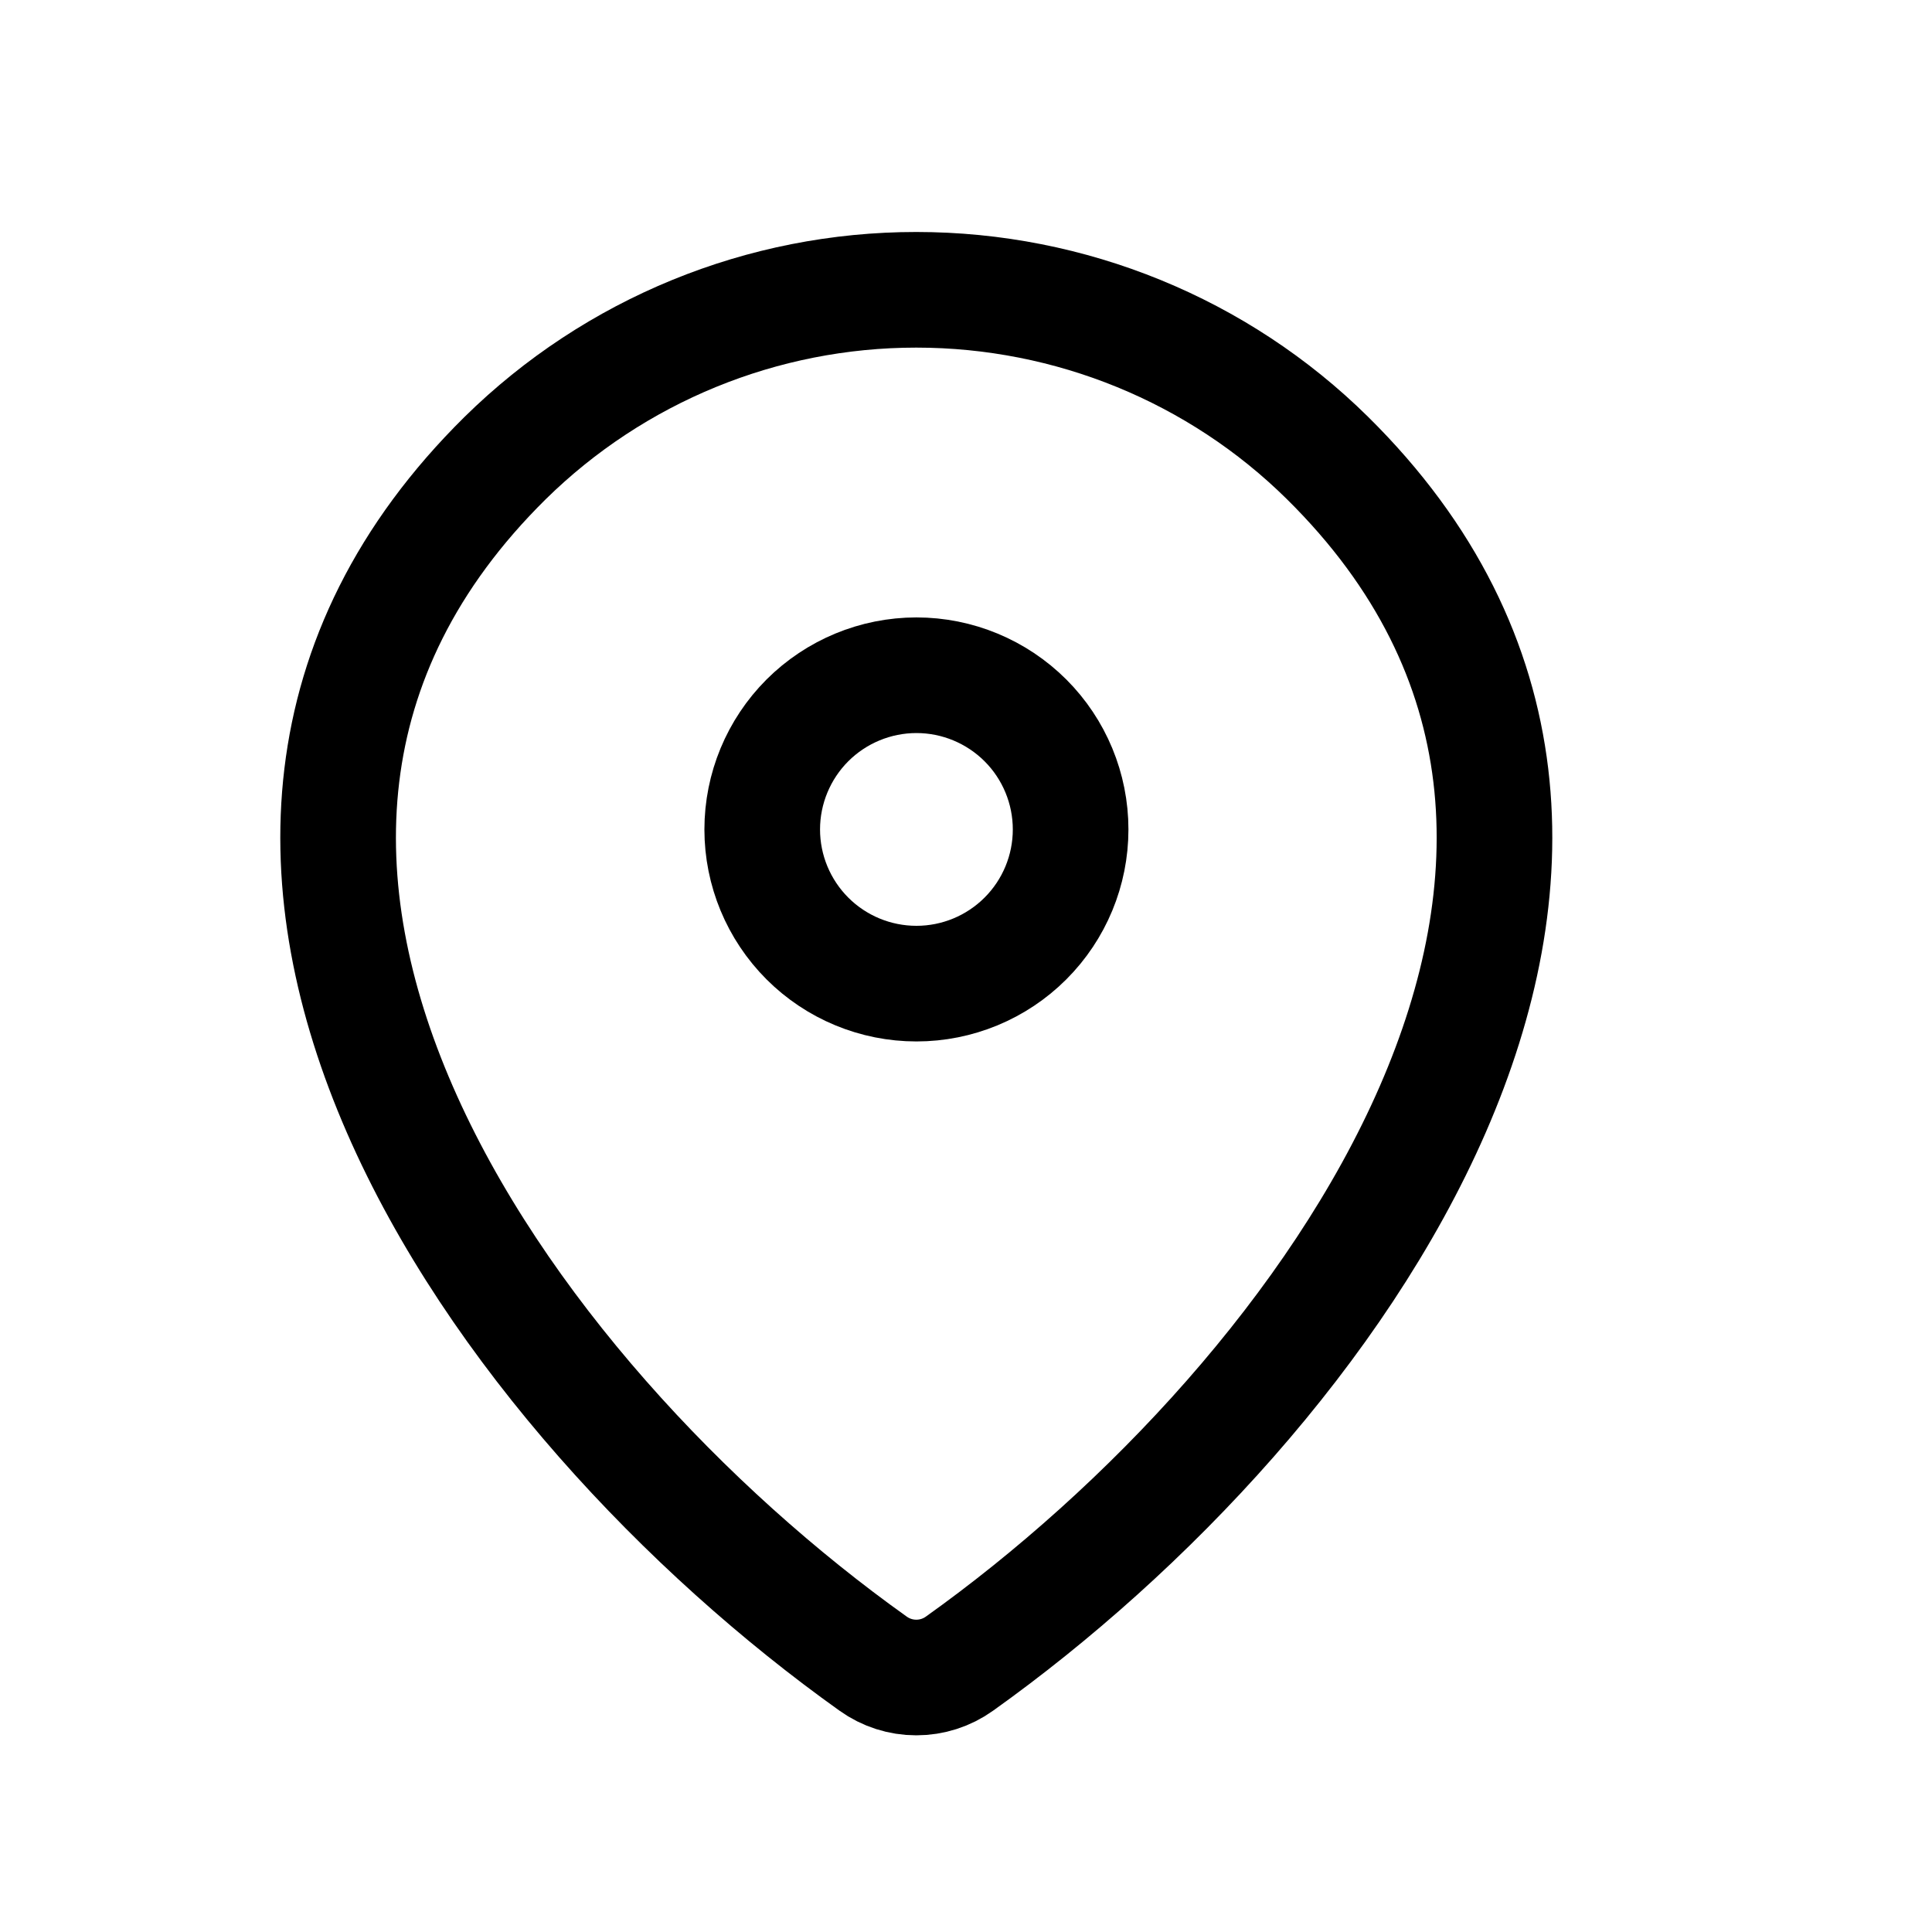 <?xml version="1.0" encoding="UTF-8"?> <svg xmlns="http://www.w3.org/2000/svg" width="40" height="40" viewBox="0 0 40 40" fill="none"><path d="M19.865 34.444C19.604 34.631 19.292 34.731 18.971 34.731C18.65 34.731 18.338 34.631 18.077 34.444C10.369 28.95 2.189 17.649 10.459 9.483C12.729 7.25 15.786 5.999 18.971 6C22.163 6 25.226 7.253 27.483 9.481C35.753 17.647 27.573 28.947 19.865 34.444Z" stroke="black" stroke-width="2.394" stroke-linecap="round" stroke-linejoin="round"></path><path d="M18.974 20.365C19.82 20.365 20.632 20.029 21.231 19.43C21.83 18.831 22.166 18.02 22.166 17.173C22.166 16.326 21.83 15.514 21.231 14.915C20.632 14.317 19.82 13.98 18.974 13.98C18.127 13.98 17.315 14.317 16.716 14.915C16.118 15.514 15.781 16.326 15.781 17.173C15.781 18.02 16.118 18.831 16.716 19.43C17.315 20.029 18.127 20.365 18.974 20.365Z" stroke="black" stroke-width="2.394" stroke-linecap="round" stroke-linejoin="round"></path></svg> 